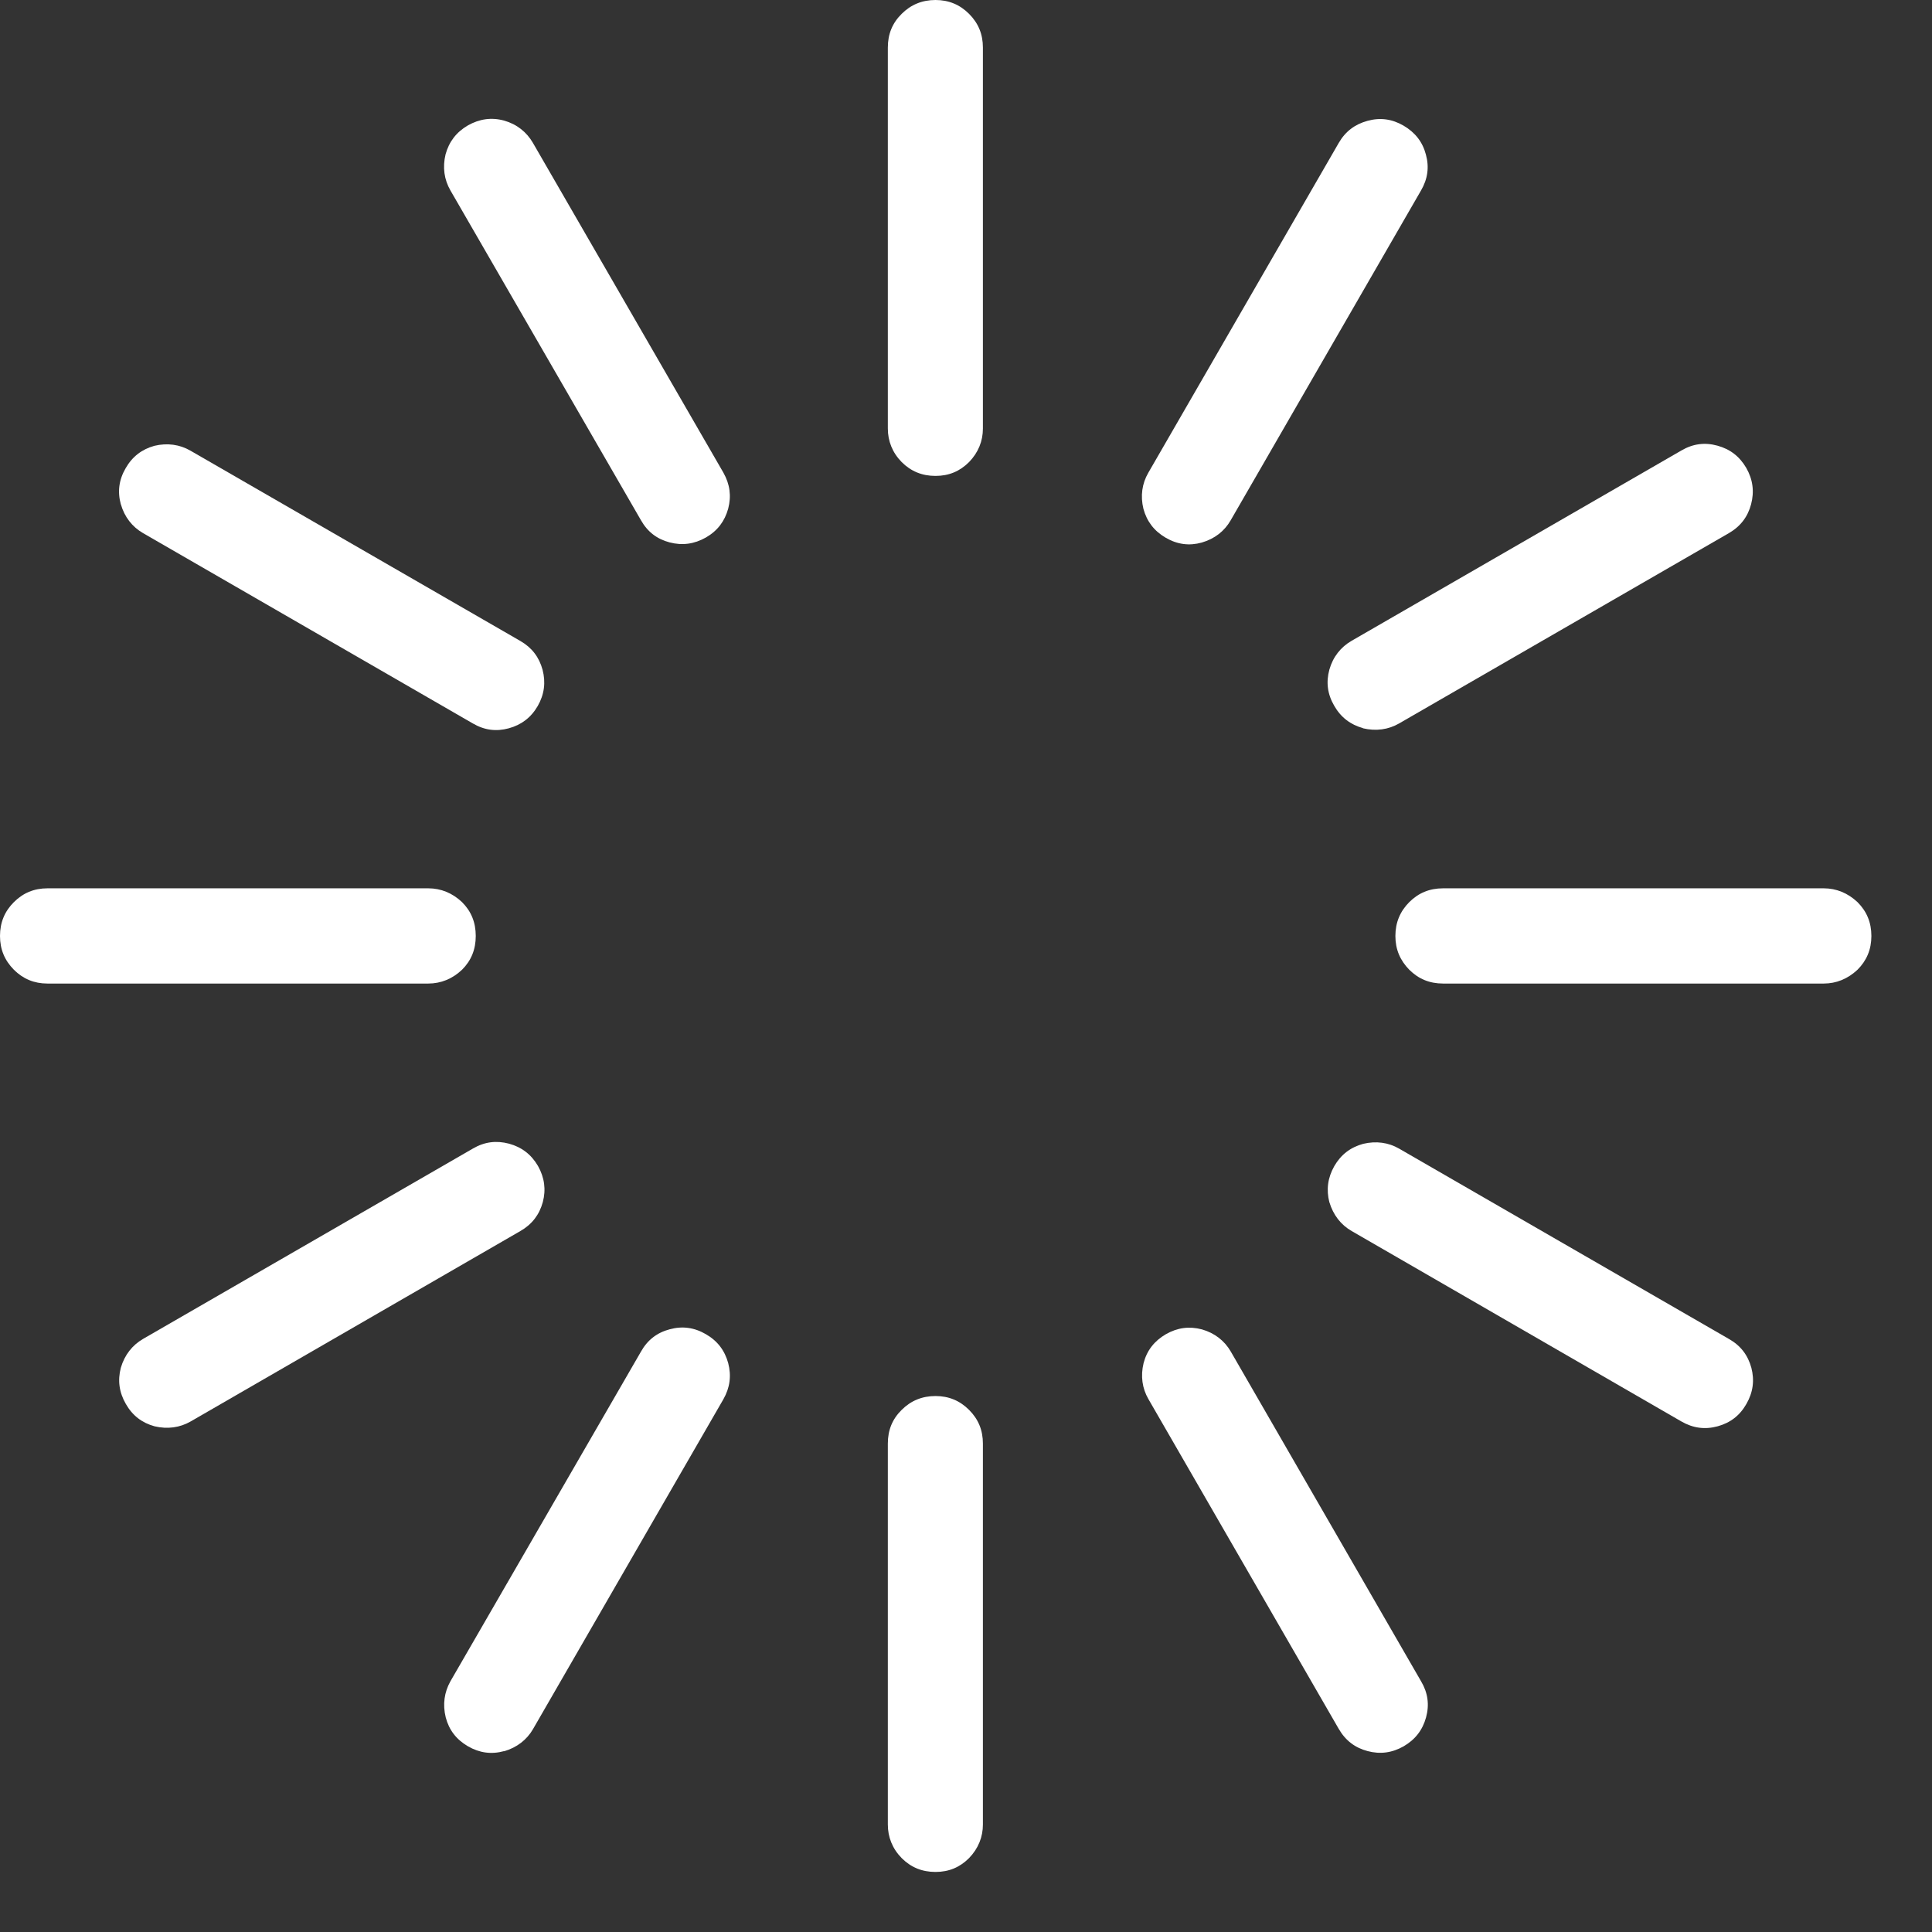 <svg width="24" height="24" viewBox="0 0 24 24" fill="none" xmlns="http://www.w3.org/2000/svg">
  <rect x="0" y="0" width="24" height="24" fill="#333333" stroke="none"/>
  <path
    d="M5.74 11.207C5.62 11.093 5.476 11.035 5.321 11.035H0.589C0.424 11.035 0.286 11.093 0.172 11.207C0.058 11.321 0 11.459 0 11.627C0 11.794 0.058 11.93 0.172 12.046C0.286 12.16 0.424 12.218 0.589 12.218H5.321C5.476 12.218 5.62 12.16 5.74 12.046C5.854 11.932 5.91 11.794 5.91 11.627C5.91 11.459 5.854 11.321 5.74 11.207Z"
    fill="white"/>
  <path
    d="M23.075 11.207C22.954 11.093 22.81 11.035 22.656 11.035H17.926C17.758 11.035 17.62 11.093 17.506 11.207C17.393 11.321 17.334 11.459 17.334 11.627C17.334 11.794 17.393 11.93 17.506 12.046C17.62 12.16 17.758 12.218 17.926 12.218H22.656C22.81 12.218 22.954 12.16 23.075 12.046C23.189 11.932 23.247 11.794 23.247 11.627C23.247 11.459 23.189 11.321 23.075 11.207Z"
    fill="white"/>
  <path
    d="M12.038 5.74C12.154 5.62 12.21 5.478 12.21 5.323V0.591C12.21 0.426 12.154 0.288 12.038 0.172C11.924 0.058 11.786 0 11.621 0C11.455 0 11.315 0.058 11.201 0.172C11.085 0.286 11.029 0.424 11.029 0.591V5.323C11.029 5.478 11.085 5.622 11.201 5.74C11.315 5.854 11.453 5.912 11.621 5.912C11.788 5.912 11.924 5.854 12.038 5.74Z"
    fill="white"/>
  <path
    d="M12.038 23.082C12.154 22.962 12.21 22.818 12.21 22.665V17.933C12.21 17.767 12.154 17.63 12.038 17.514C11.924 17.4 11.786 17.342 11.621 17.342C11.455 17.342 11.315 17.4 11.201 17.514C11.085 17.628 11.029 17.765 11.029 17.933V22.665C11.029 22.82 11.085 22.964 11.201 23.082C11.315 23.196 11.453 23.254 11.621 23.254C11.788 23.254 11.924 23.196 12.038 23.082Z"
    fill="white"/>
  <path
    d="M14.928 6.74C15.09 6.693 15.21 6.598 15.287 6.465L17.652 2.367C17.736 2.223 17.756 2.075 17.713 1.92C17.672 1.763 17.579 1.645 17.436 1.561C17.291 1.477 17.145 1.458 16.988 1.501C16.831 1.544 16.713 1.632 16.63 1.776L14.264 5.874C14.187 6.007 14.165 6.16 14.204 6.321C14.247 6.478 14.337 6.596 14.481 6.68C14.625 6.764 14.774 6.783 14.928 6.74Z"
    fill="white"/>
  <path
    d="M6.262 21.755C6.421 21.708 6.544 21.613 6.621 21.48L8.986 17.382C9.068 17.238 9.087 17.09 9.046 16.933C9.003 16.776 8.913 16.657 8.769 16.574C8.625 16.49 8.476 16.47 8.319 16.513C8.163 16.554 8.044 16.645 7.963 16.789L5.595 20.886C5.52 21.02 5.497 21.172 5.537 21.334C5.578 21.491 5.669 21.609 5.813 21.693C5.957 21.776 6.105 21.796 6.262 21.753"
    fill="white"/>
  <path
    d="M16.931 9.047C17.092 9.085 17.247 9.064 17.38 8.987L21.478 6.622C21.622 6.538 21.712 6.419 21.753 6.263C21.794 6.106 21.775 5.957 21.693 5.813C21.609 5.669 21.491 5.579 21.334 5.536C21.177 5.493 21.031 5.512 20.887 5.596L16.789 7.961C16.656 8.038 16.559 8.159 16.514 8.318C16.471 8.475 16.49 8.623 16.574 8.767C16.656 8.911 16.776 9.002 16.931 9.045"
    fill="white"/>
  <path
    d="M1.92 17.718C2.082 17.756 2.234 17.735 2.37 17.657L6.465 15.292C6.609 15.209 6.7 15.09 6.743 14.933C6.784 14.777 6.764 14.628 6.683 14.484C6.599 14.34 6.48 14.25 6.323 14.207C6.167 14.166 6.02 14.183 5.876 14.267L1.778 16.632C1.645 16.709 1.548 16.83 1.501 16.991C1.46 17.148 1.48 17.296 1.563 17.44C1.645 17.584 1.763 17.675 1.92 17.718Z"
    fill="white"/>
  <path
    d="M16.514 14.934C16.562 15.093 16.656 15.215 16.792 15.293L20.887 17.658C21.031 17.741 21.18 17.761 21.337 17.718C21.494 17.675 21.612 17.585 21.694 17.441C21.777 17.297 21.797 17.148 21.756 16.991C21.713 16.834 21.623 16.716 21.479 16.634L17.381 14.269C17.248 14.192 17.095 14.171 16.934 14.209C16.777 14.252 16.658 14.342 16.575 14.486C16.493 14.631 16.474 14.779 16.514 14.936"
    fill="white"/>
  <path
    d="M1.501 6.263C1.546 6.422 1.643 6.545 1.776 6.622L5.874 8.987C6.018 9.071 6.164 9.09 6.321 9.047C6.478 9.004 6.596 8.914 6.68 8.77C6.762 8.626 6.781 8.477 6.74 8.32C6.697 8.163 6.607 8.045 6.465 7.963L2.367 5.599C2.232 5.521 2.079 5.5 1.918 5.538C1.763 5.581 1.643 5.672 1.561 5.816C1.477 5.96 1.458 6.108 1.501 6.265"
    fill="white"/>
  <path
    d="M14.206 16.933C14.167 17.094 14.189 17.247 14.266 17.38L16.631 21.478C16.715 21.622 16.833 21.712 16.99 21.753C17.145 21.794 17.293 21.775 17.437 21.693C17.581 21.609 17.672 21.491 17.715 21.334C17.758 21.177 17.738 21.029 17.654 20.887L15.289 16.789C15.212 16.656 15.089 16.559 14.93 16.514C14.773 16.473 14.627 16.492 14.483 16.574C14.339 16.658 14.247 16.776 14.206 16.933Z"
    fill="white"/>
  <path
    d="M5.535 1.917C5.496 2.079 5.518 2.231 5.595 2.365L7.962 6.462C8.044 6.607 8.162 6.697 8.319 6.738C8.476 6.779 8.624 6.759 8.769 6.677C8.913 6.594 9.003 6.475 9.046 6.318C9.087 6.161 9.067 6.015 8.986 5.871L6.619 1.773C6.541 1.64 6.421 1.543 6.262 1.498C6.105 1.455 5.956 1.477 5.812 1.558C5.668 1.642 5.578 1.761 5.535 1.917Z"
    fill="white"/>
</svg>